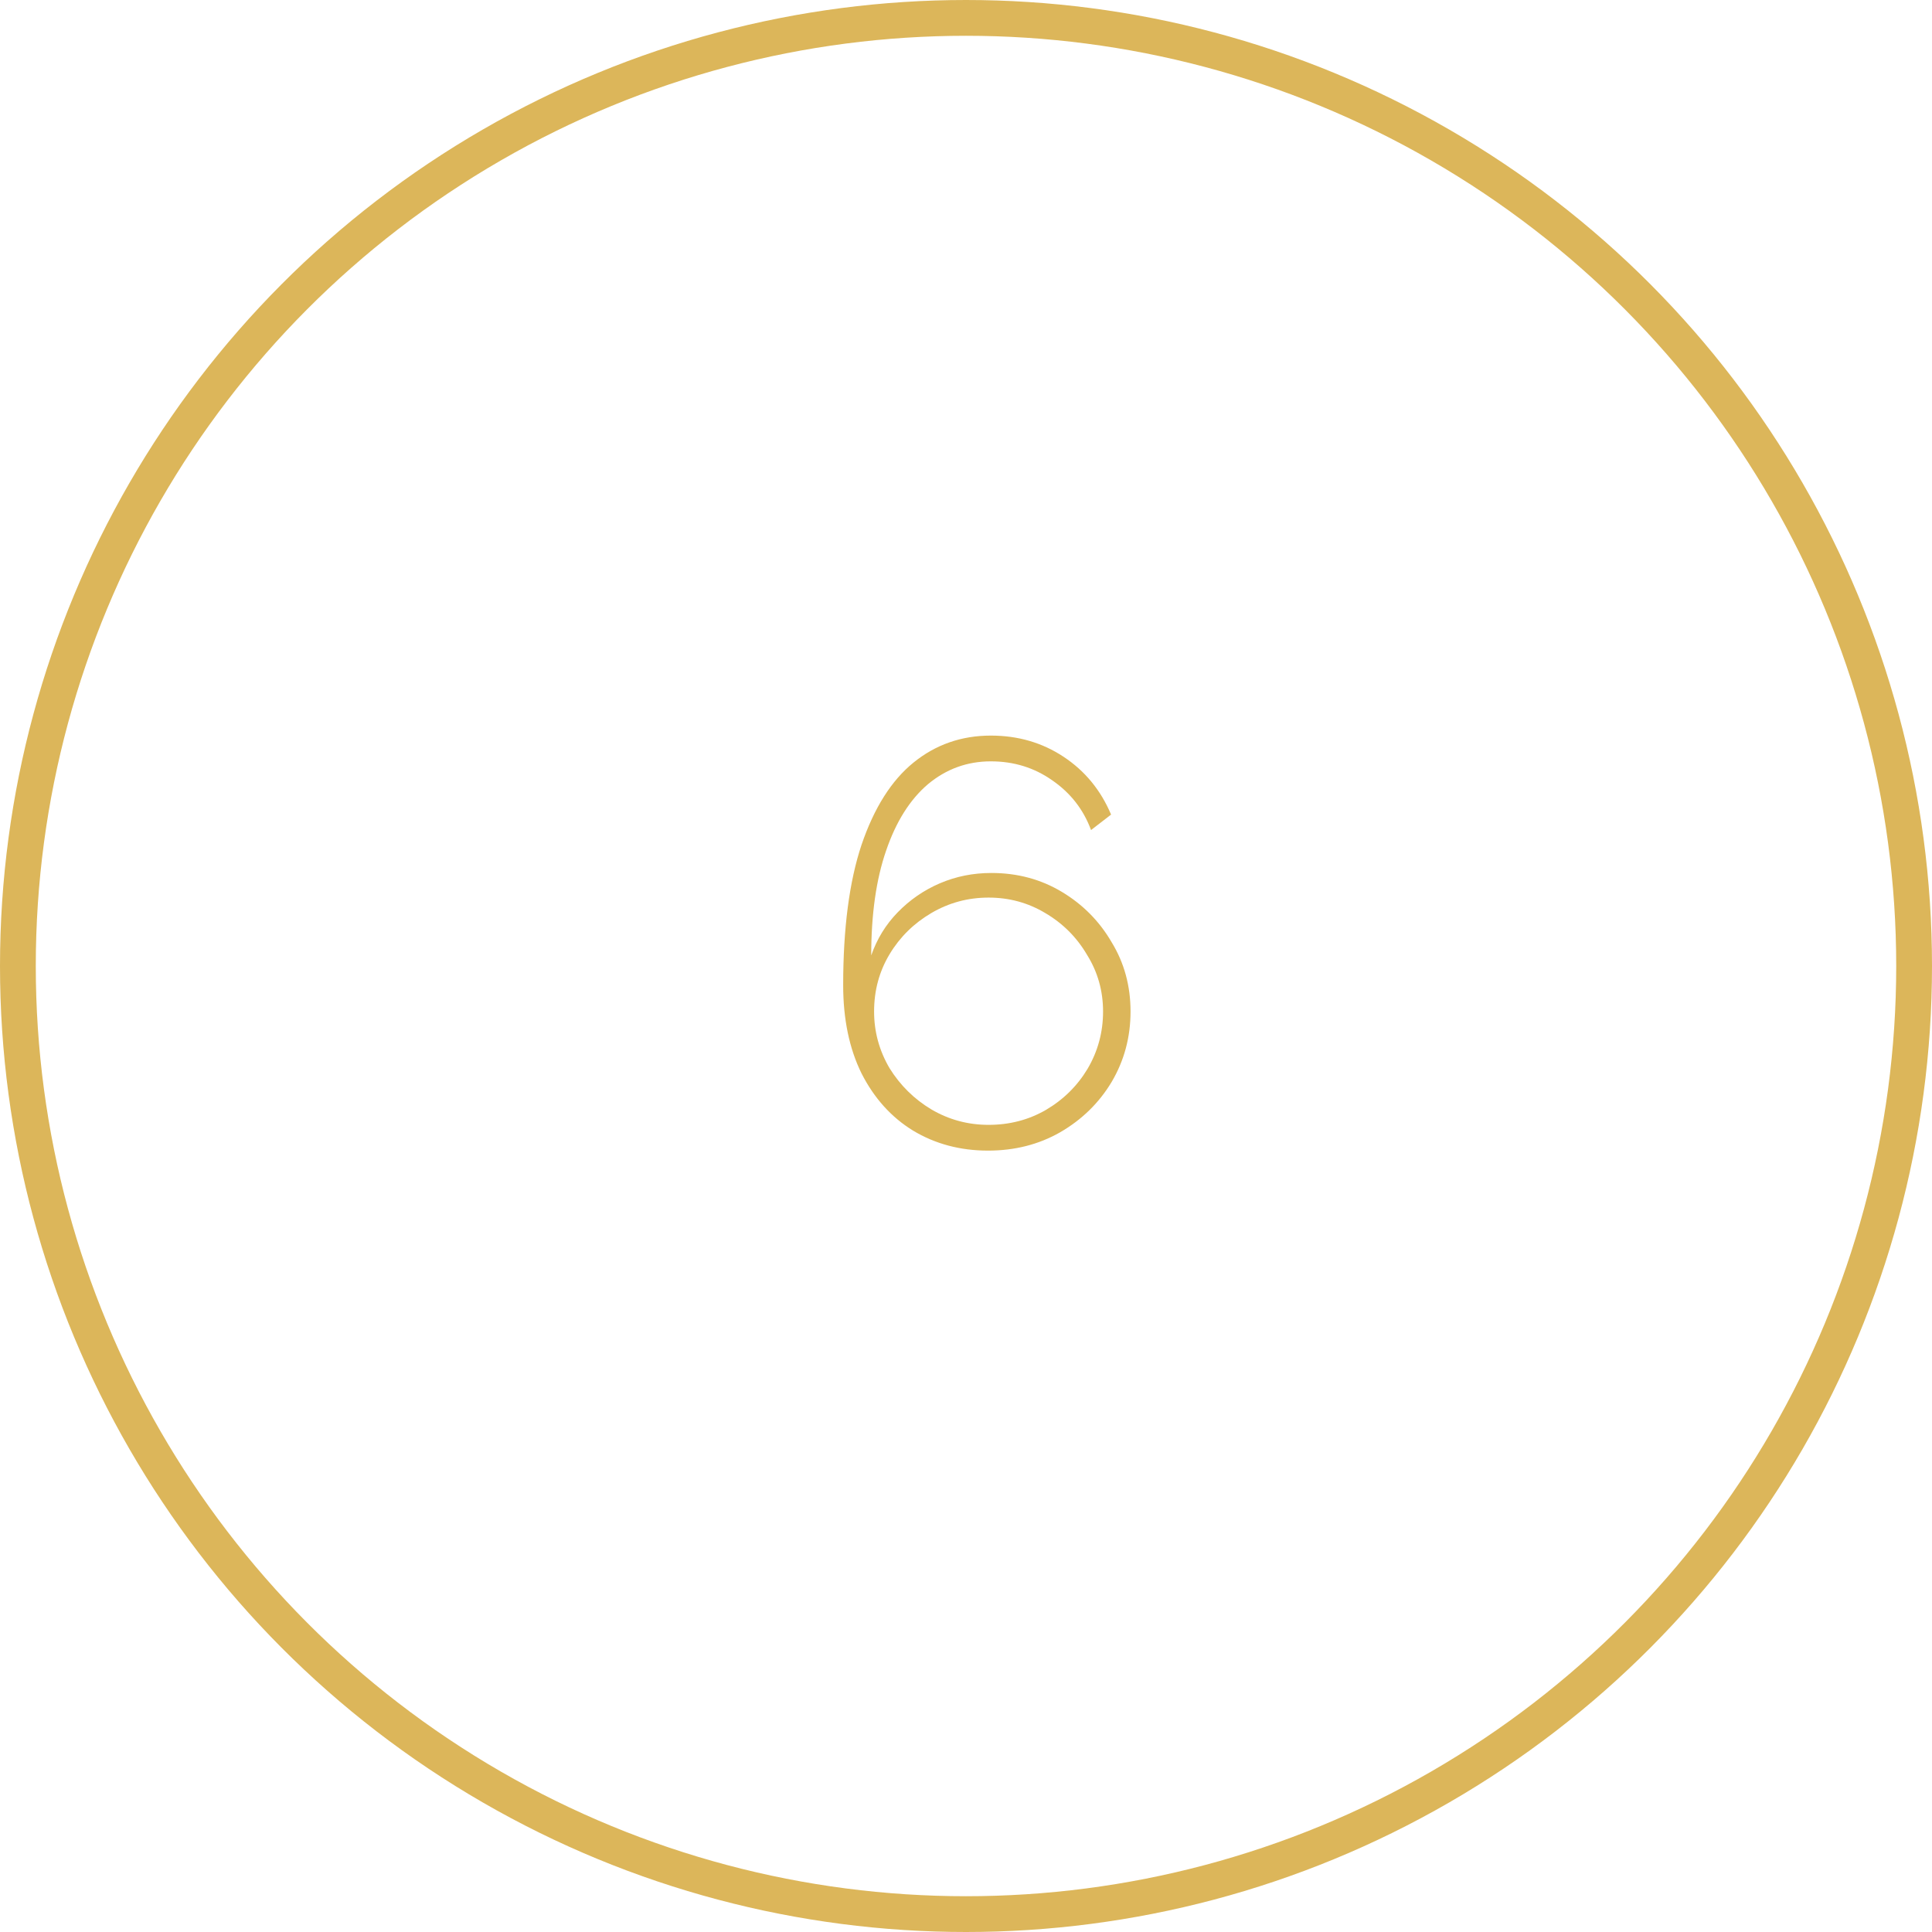 <?xml version="1.0" encoding="UTF-8"?> <svg xmlns="http://www.w3.org/2000/svg" width="54" height="54" viewBox="0 0 54 54" fill="none"><circle cx="27" cy="27" r="26.5" stroke="#DCB65A"></circle><path d="M31.599 28.272C31.599 28.987 31.423 29.643 31.071 30.24C30.719 30.827 30.239 31.296 29.631 31.648C29.034 31.989 28.362 32.16 27.615 32.16C26.837 32.16 26.138 31.973 25.519 31.6C24.911 31.227 24.431 30.693 24.079 30C23.738 29.307 23.567 28.485 23.567 27.536C23.567 25.947 23.738 24.64 24.079 23.616C24.431 22.581 24.916 21.813 25.535 21.312C26.154 20.811 26.874 20.56 27.695 20.56C28.453 20.56 29.13 20.757 29.727 21.152C30.325 21.547 30.767 22.085 31.055 22.768L30.495 23.2C30.282 22.624 29.919 22.16 29.407 21.808C28.906 21.456 28.335 21.28 27.695 21.28C27.034 21.28 26.447 21.493 25.935 21.92C25.434 22.347 25.044 22.965 24.767 23.776C24.49 24.576 24.351 25.552 24.351 26.704C24.511 26.245 24.756 25.845 25.087 25.504C25.428 25.152 25.823 24.88 26.271 24.688C26.719 24.496 27.199 24.4 27.711 24.4C28.436 24.4 29.093 24.576 29.679 24.928C30.266 25.28 30.73 25.749 31.071 26.336C31.423 26.912 31.599 27.557 31.599 28.272ZM27.631 31.44C28.218 31.44 28.751 31.301 29.231 31.024C29.722 30.736 30.111 30.352 30.399 29.872C30.687 29.381 30.831 28.848 30.831 28.272C30.831 27.696 30.682 27.168 30.383 26.688C30.095 26.197 29.706 25.808 29.215 25.52C28.735 25.232 28.207 25.088 27.631 25.088C27.055 25.088 26.522 25.232 26.031 25.52C25.541 25.808 25.151 26.192 24.863 26.672C24.575 27.152 24.431 27.685 24.431 28.272C24.431 28.837 24.575 29.365 24.863 29.856C25.162 30.336 25.551 30.72 26.031 31.008C26.522 31.296 27.055 31.44 27.631 31.44Z" fill="#DCB65A"></path></svg> 